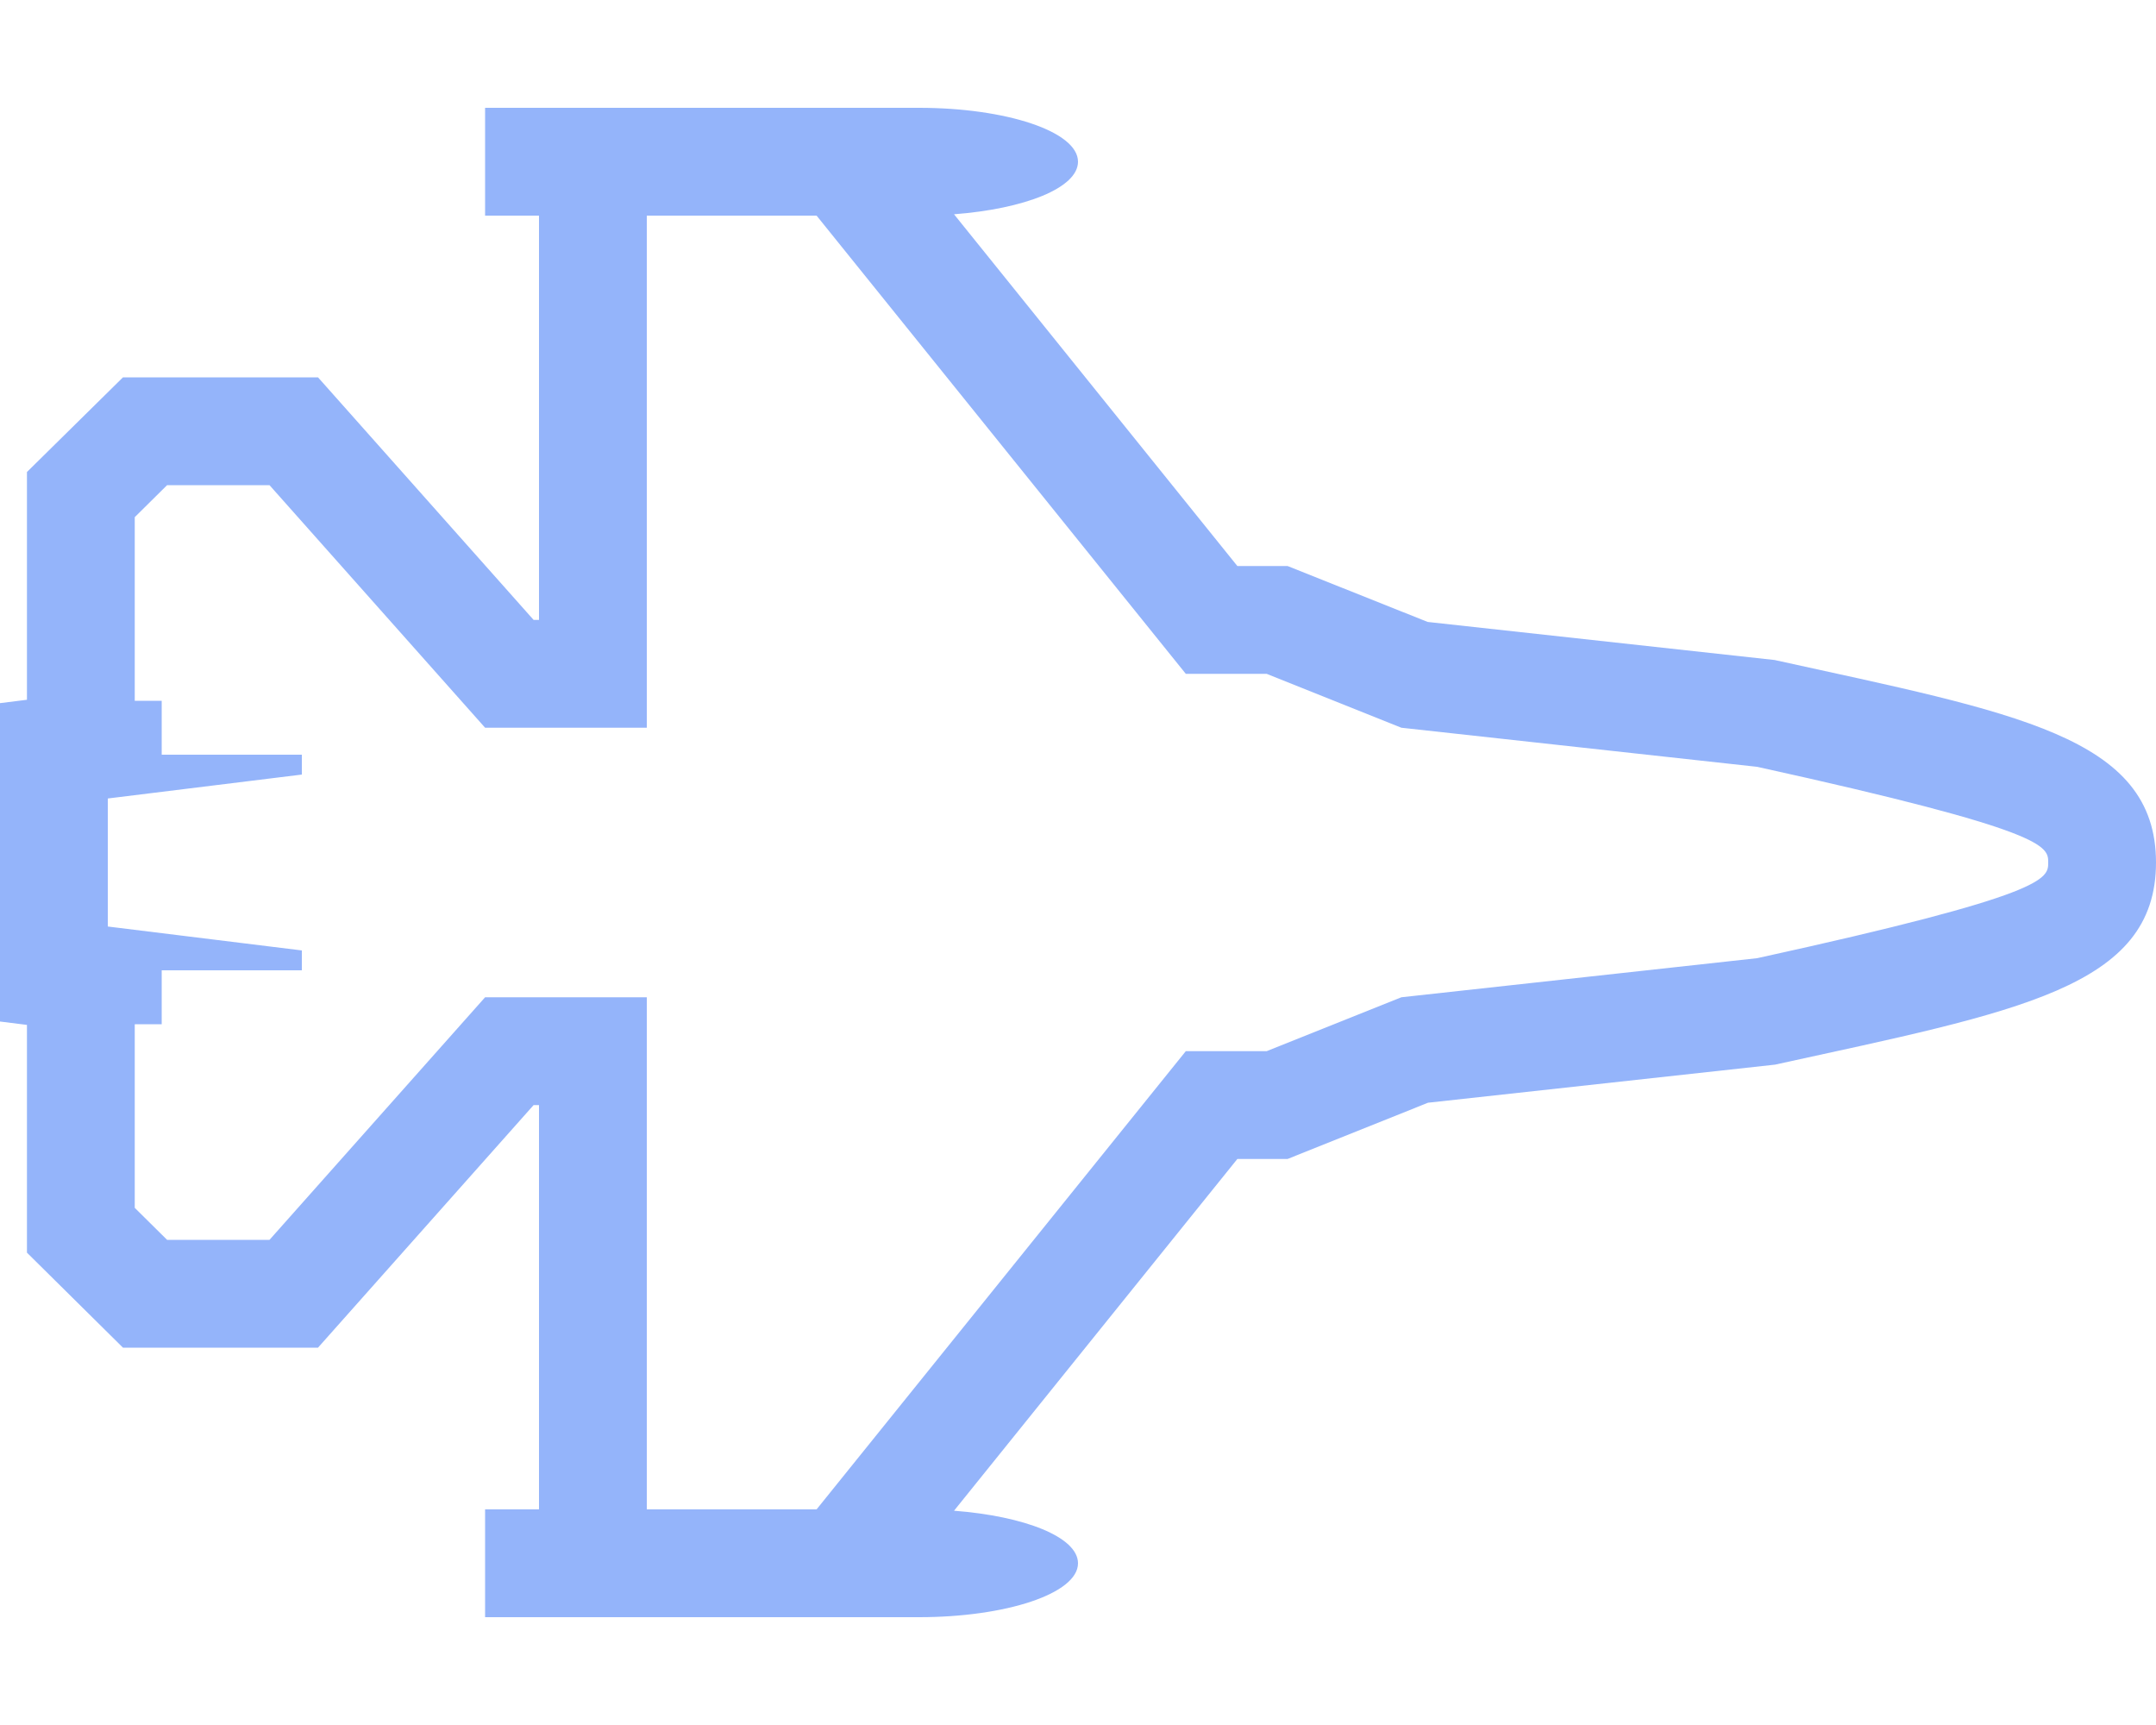 <?xml version="1.0" encoding="utf-8"?>
<!-- Generator: Adobe Illustrator 21.1.0, SVG Export Plug-In . SVG Version: 6.00 Build 0)  -->
<svg version="1.1" id="Layer_1" xmlns="http://www.w3.org/2000/svg" xmlns:xlink="http://www.w3.org/1999/xlink" x="0px" y="0px"
	 viewBox="0 0 640 512" style="enable-background:new 0 0 640 512;" xml:space="preserve">
<style type="text/css">
	.st0{fill:#94B4FA;}
</style>
<path class="st0" d="M526.8,195.9l-103-11.3L382.2,168h-14.9L283.2,63.6C304.1,62,320,55.8,320,48c0-9-21.4-16-47.2-16H144v32h16
	v120h-1.6l-64-72H36.5L8,140.1v67.6l-8,1v94.5l8,1v67.6L36.5,400h57.9l64-72h1.6v120h-16v32h128.8c25.8,0,47.2-7,47.2-16
	c0-7.8-15.9-14-36.8-15.6L367.3,344h14.9l41.7-16.7l103-11.3C599,300.2,640,293.2,640,256C640,218.5,598.1,211.6,526.8,195.9
	L526.8,195.9z M521.6,284.4L416,296l-40,16h-24L242.4,448H192V296h-48l-64,72H49.6l-9.6-9.5V304h8v-16h41.6v-5.9L32,275V237
	l57.6-7.1V224H48v-16h-8v-54.5l9.6-9.5H80l64,72h48V64h50.4L352,200h24l40,16l105.6,11.6c86.4,19,86.4,23.6,86.4,28.4
	S608,265.5,521.6,284.4z"/>
</svg>

